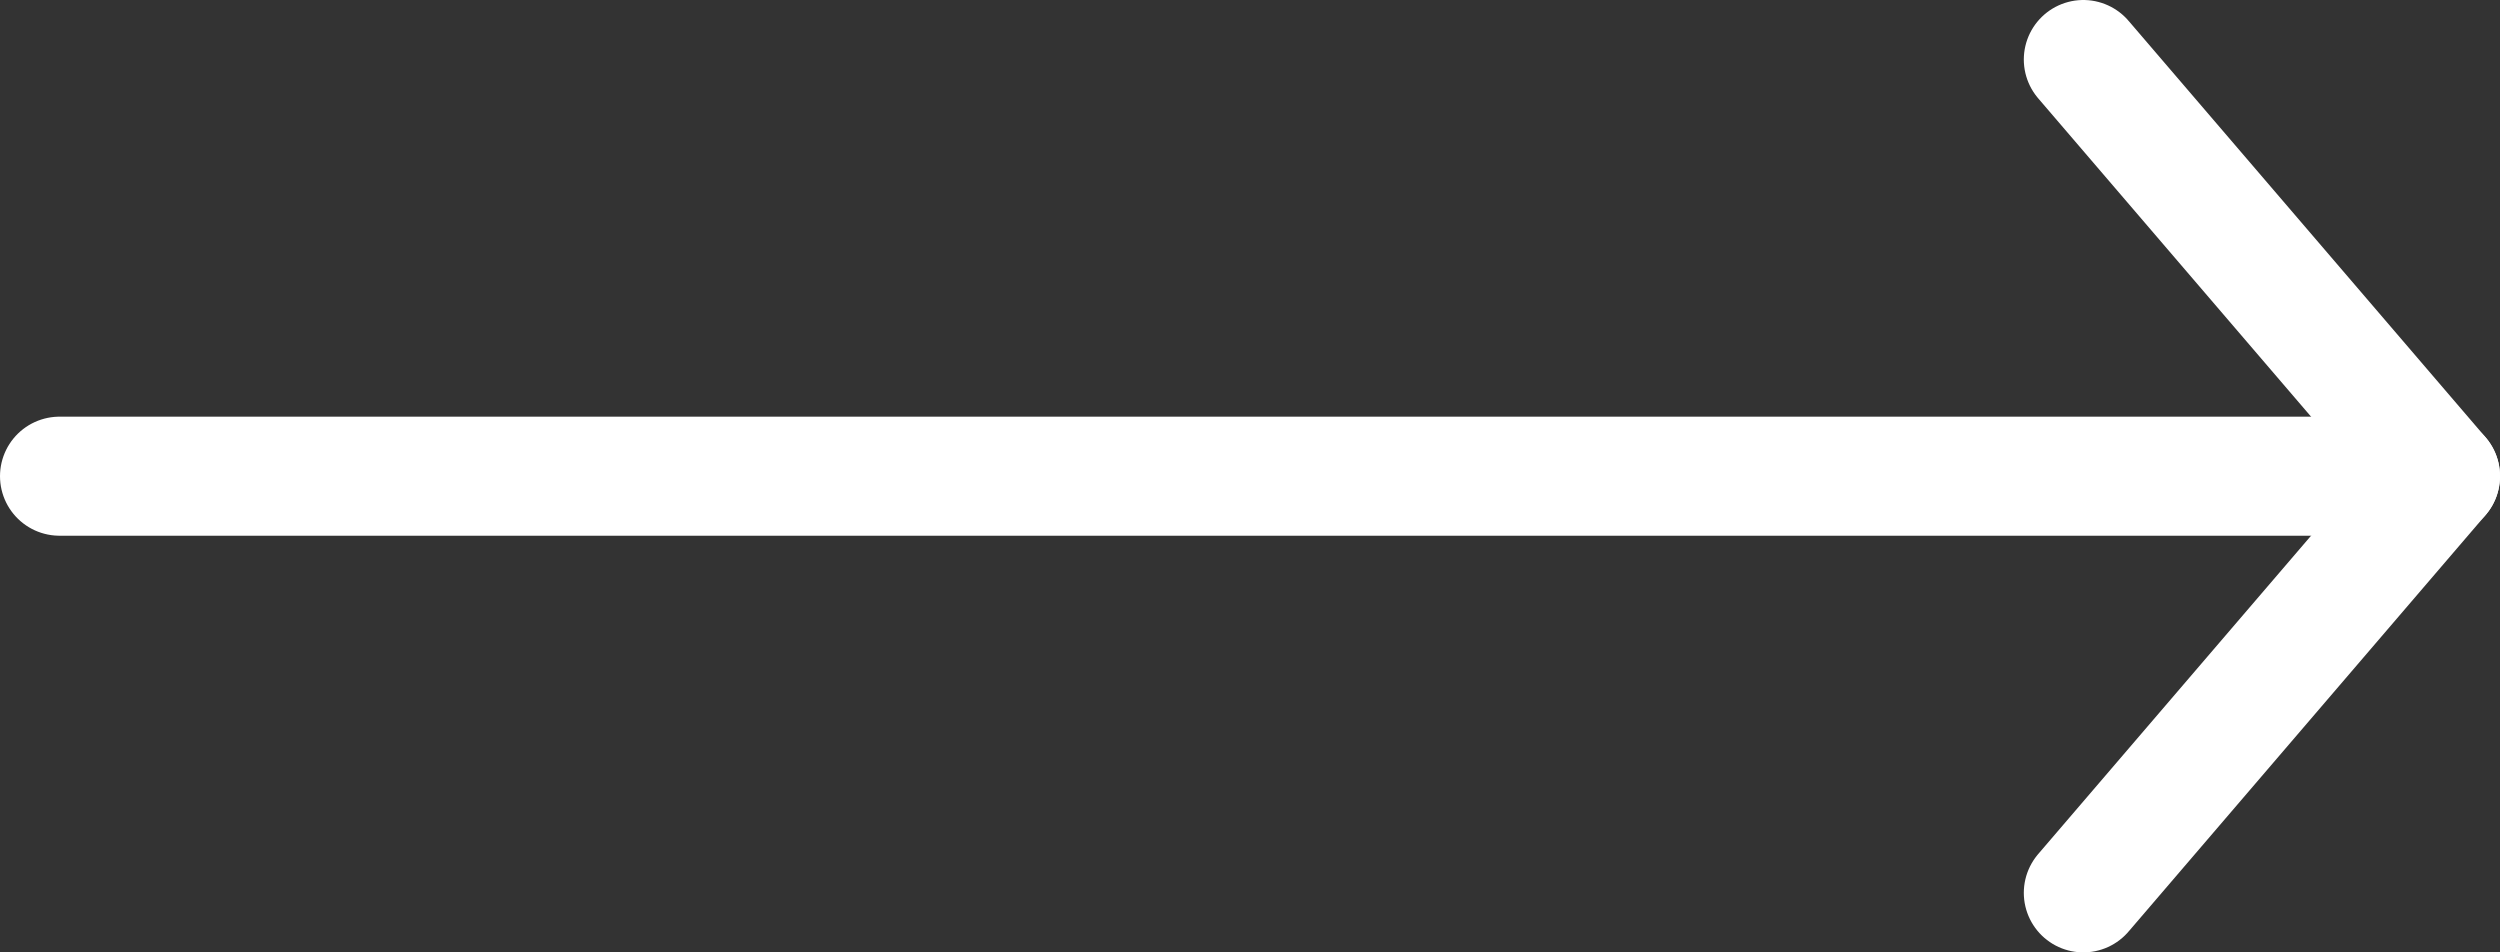 <svg width="42" height="16" viewBox="0 0 42 16" fill="none" xmlns="http://www.w3.org/2000/svg">
<rect x="0" y="0" width="42" height="16" fill="#333333" stroke="none"/>
<path d="M35 15L41 8L35 1" stroke="white" stroke-width="2" stroke-linecap="round" stroke-linejoin="round"/>
<path d="M41 8L1 8" stroke="white" stroke-width="2" stroke-linecap="round" stroke-linejoin="round"/>
</svg>

